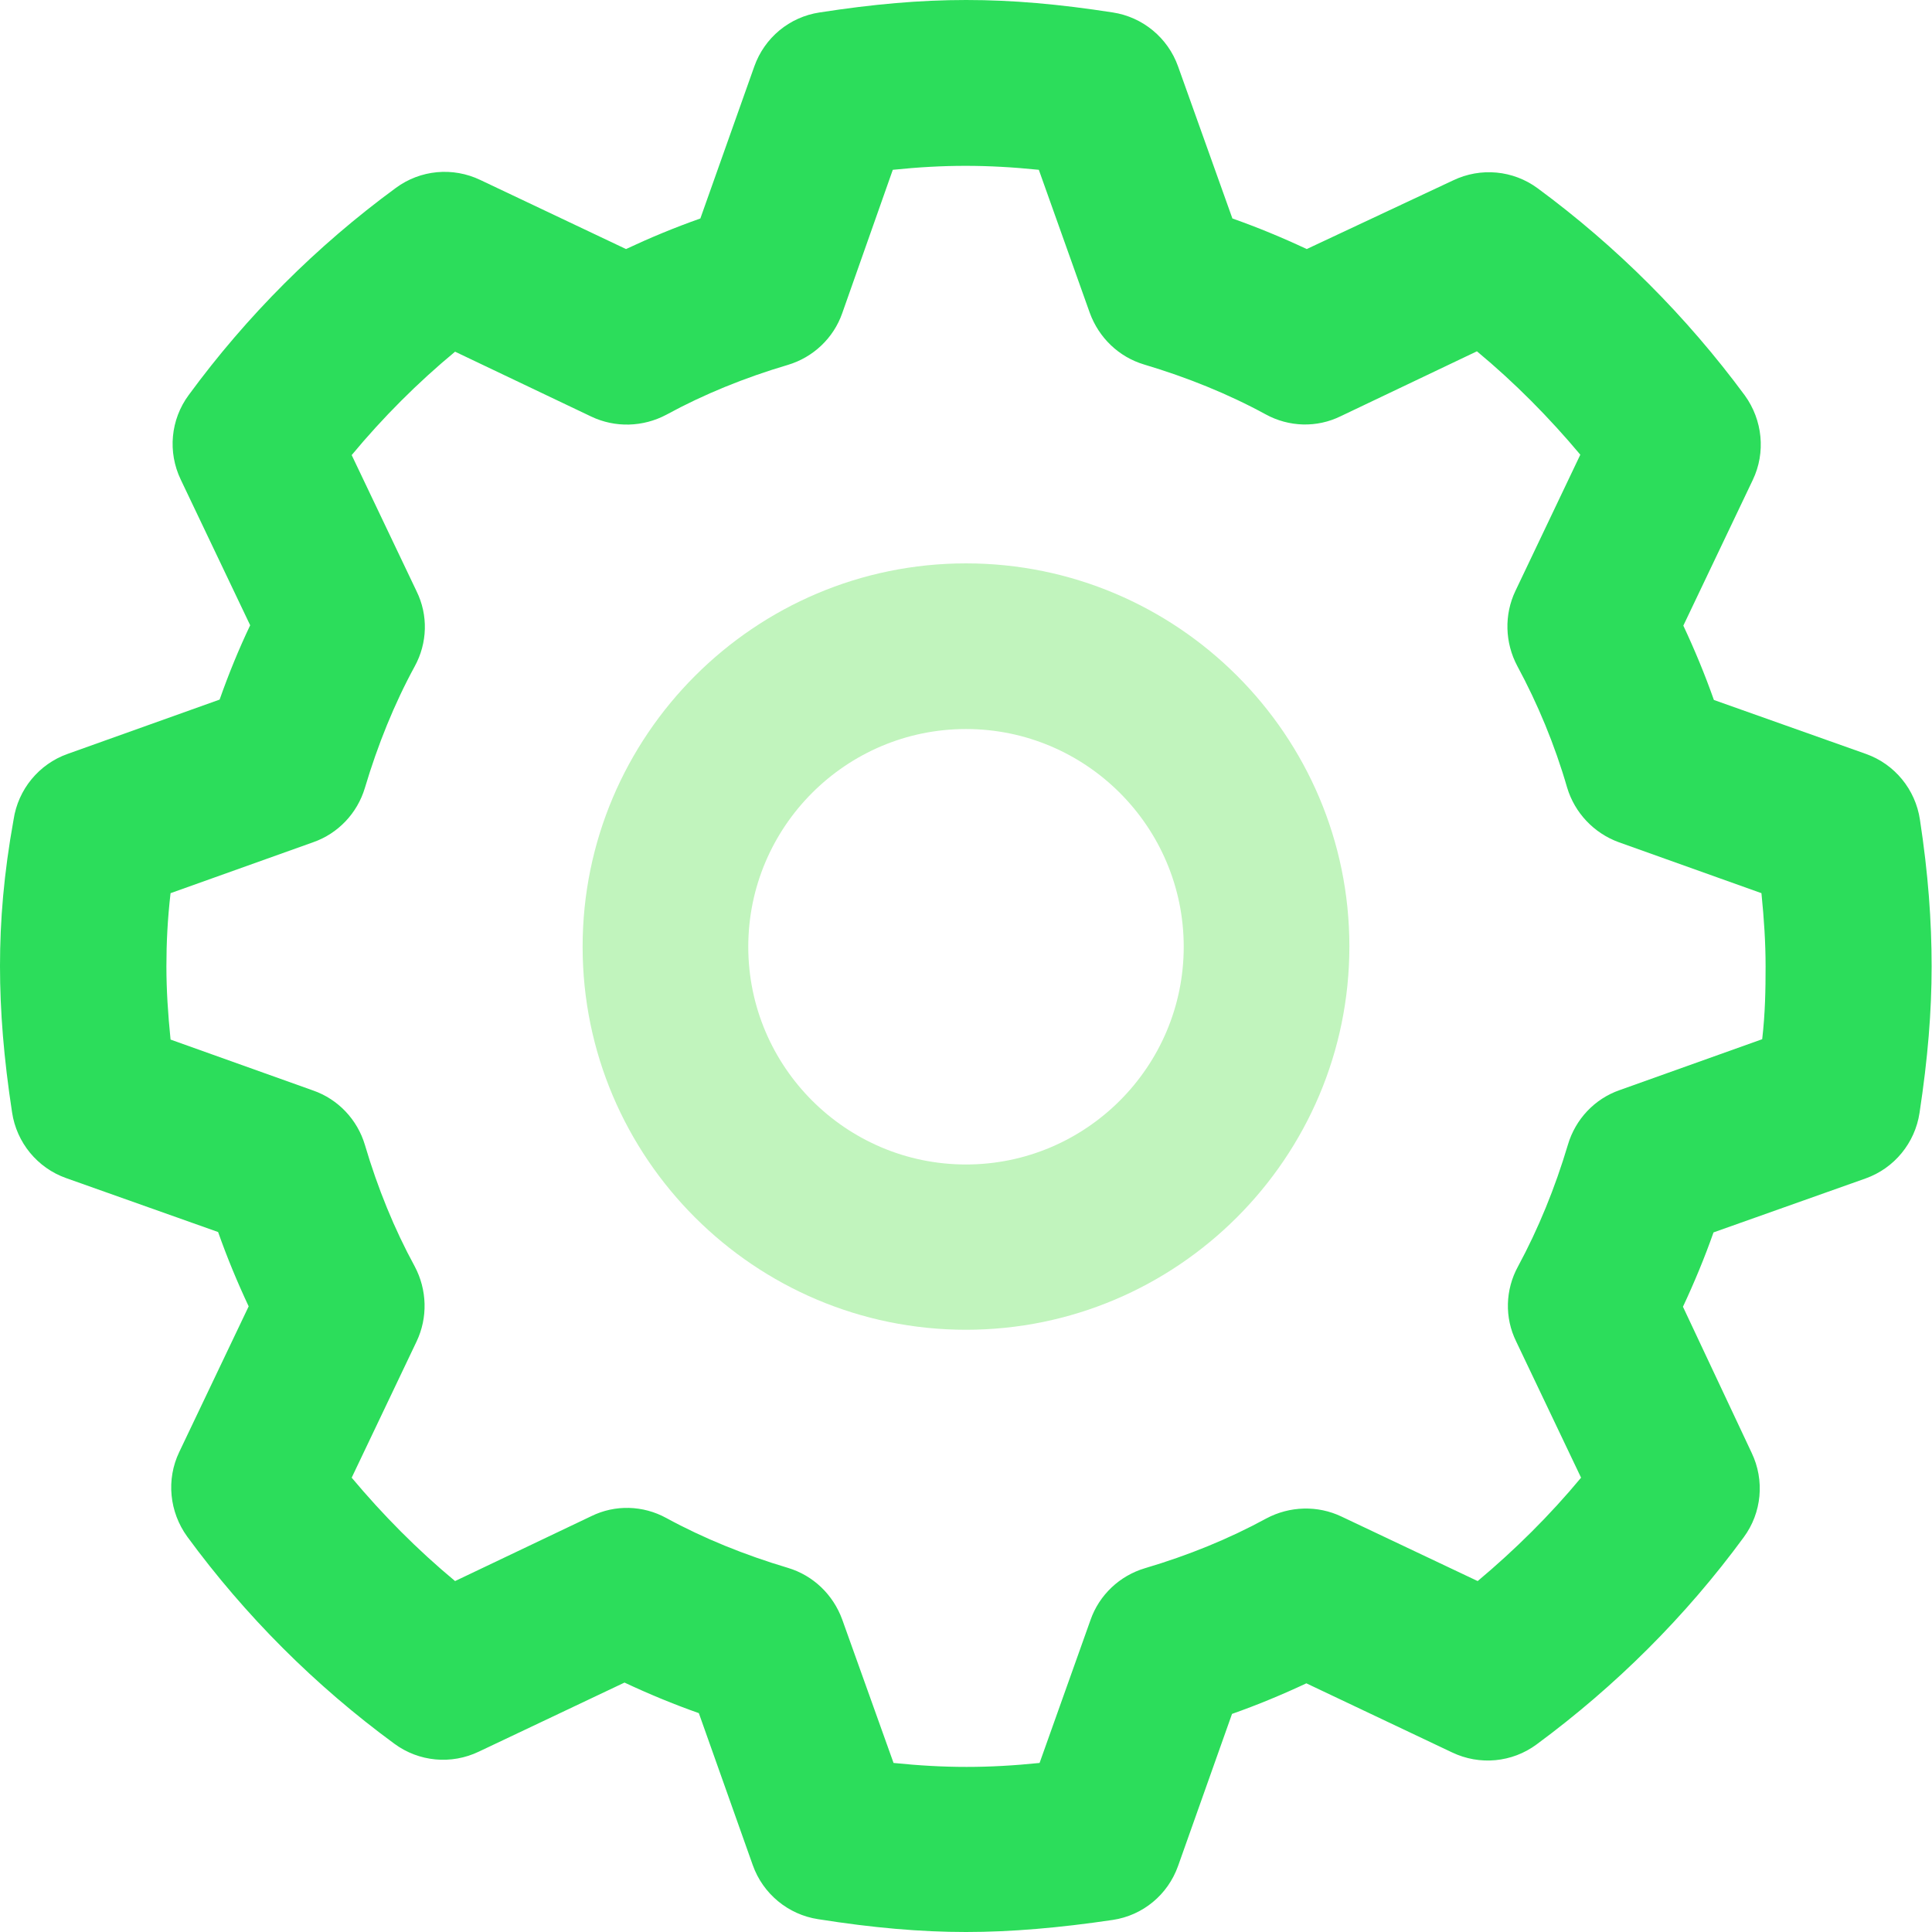 <?xml version="1.0" encoding="utf-8"?>
<!-- Generator: Adobe Illustrator 19.0.0, SVG Export Plug-In . SVG Version: 6.00 Build 0)  -->
<svg version="1.1" id="Isolation_Mode" xmlns="http://www.w3.org/2000/svg" xmlns:xlink="http://www.w3.org/1999/xlink" x="0px"
	 y="0px" viewBox="-223 25 512 512" style="enable-background:new -223 25 512 512;" xml:space="preserve">
<style type="text/css">
	.st0{fill:#2CDD5B;}
	.st1{fill:#C1F4BD;}
</style>
<g>
	<path class="st0" d="M285.8,242.2c-1.2-8-6.7-14.7-14.3-17.4l-40.3-14.3c-2.4-6.8-5.1-13.3-8.1-19.7l18.4-38.6
		c3.5-7.3,2.6-15.9-2.1-22.4c-15.5-21-34-39.5-54.9-54.9c-6.5-4.8-15.1-5.6-22.4-2.1L123.3,91c-6.4-3-12.9-5.7-19.7-8.1L89.2,42.6
		c-2.7-7.6-9.4-13.1-17.3-14.3c-28.4-4.4-49.3-4.4-77.7,0c-8,1.2-14.6,6.7-17.3,14.3l-14.3,40.3c-6.8,2.4-13.3,5.1-19.7,8.1
		l-38.6-18.3c-7.3-3.5-15.9-2.7-22.4,2.1c-21,15.4-39.5,33.9-54.9,54.9c-4.8,6.5-5.6,15.1-2.1,22.4l18.4,38.6
		c-3,6.3-5.7,12.9-8.1,19.7l-40.3,14.4c-7.6,2.7-13.1,9.4-14.3,17.4C-222,256.6-223,269-223,281c0,12,1,24.4,3.2,38.8
		c1.2,8,6.7,14.7,14.3,17.4l40.3,14.3c2.4,6.8,5.1,13.3,8.1,19.7l-18.4,38.6c-3.5,7.3-2.6,15.9,2.1,22.4
		c15.4,21,33.9,39.5,54.9,54.9c6.5,4.8,15.1,5.6,22.4,2.1l38.6-18.3c6.4,3,12.9,5.7,19.7,8.1l14.3,40.3c2.7,7.6,9.4,13.1,17.3,14.3
		C8.3,535.9,21,537,33,537s24.7-1.1,38.9-3.2c8-1.2,14.6-6.7,17.3-14.3l14.3-40.3c6.8-2.4,13.3-5.1,19.7-8.1l38.6,18.3
		c7.3,3.5,15.9,2.7,22.4-2.1c21-15.5,39.5-33.9,54.9-54.9c4.8-6.5,5.6-15.1,2.1-22.4L223,371.3c3-6.4,5.7-12.9,8.1-19.7l40.3-14.3
		c7.6-2.7,13.1-9.4,14.3-17.4c2.2-14.5,3.2-26.8,3.2-38.8S288,256.6,285.8,242.2z M244,300.4l-37.8,13.5
		c-6.6,2.3-11.7,7.7-13.7,14.5c-3.4,11.4-7.8,22.2-13.2,32.2c-3.4,6.2-3.6,13.6-0.5,19.9l17.2,36.1c-8.3,10-17.5,19.1-27.4,27.4
		l-36.1-17.1c-6.3-3-13.7-2.8-19.9,0.5c-9.9,5.4-20.7,9.8-32.2,13.2c-6.7,2-12.1,7.1-14.4,13.7l-13.5,37.9c-13.7,1.4-25,1.4-38.7,0
		L0.2,454.2c-2.4-6.6-7.7-11.7-14.4-13.7c-11.4-3.4-22.3-7.8-32.2-13.2c-6.2-3.4-13.6-3.6-19.9-0.5l-36.1,17.2
		c-10-8.3-19.1-17.5-27.4-27.4l17.2-36.1c3-6.3,2.8-13.7-0.5-19.9c-5.4-9.9-9.8-20.7-13.2-32.2c-2-6.7-7.1-12.1-13.7-14.4
		l-37.8-13.5c-0.7-6.9-1.1-13.2-1.1-19.4s0.3-12.5,1.1-19.4l37.8-13.5c6.6-2.3,11.7-7.7,13.7-14.4c3.4-11.4,7.8-22.3,13.2-32.2
		c3.4-6.2,3.6-13.6,0.5-19.9l-17.2-36.1c8.3-10,17.5-19.2,27.4-27.4l36.1,17.2c6.3,3,13.7,2.8,19.9-0.5c9.9-5.4,20.7-9.8,32.2-13.2
		c6.7-2,12.1-7.1,14.4-13.7L13.6,70c13.6-1.4,24.9-1.4,38.7,0l13.5,37.9c2.4,6.6,7.7,11.7,14.4,13.7c11.4,3.4,22.3,7.8,32.2,13.2
		c6.2,3.4,13.6,3.6,19.9,0.5l36.1-17.2c10,8.3,19.1,17.5,27.4,27.4l-17.2,36.1c-3,6.3-2.8,13.7,0.5,19.9c5.4,10,9.9,20.8,13.2,32.2
		c2,6.7,7.1,12.1,13.7,14.5l37.8,13.5c0.7,6.9,1.1,13.2,1.1,19.4S244.8,293.5,244,300.4z"/>
	<path class="st1" d="M33,174.3c-56,0-101.6,45.6-101.6,101.6S-23,377.4,33,377.4s101.6-45.6,101.6-101.6S89,174.3,33,174.3z
		 M33,333.6c-31.8,0-57.7-25.9-57.7-57.7S1.2,218.2,33,218.2s57.7,25.9,57.7,57.7S64.8,333.6,33,333.6z"/>
</g>
</svg>
